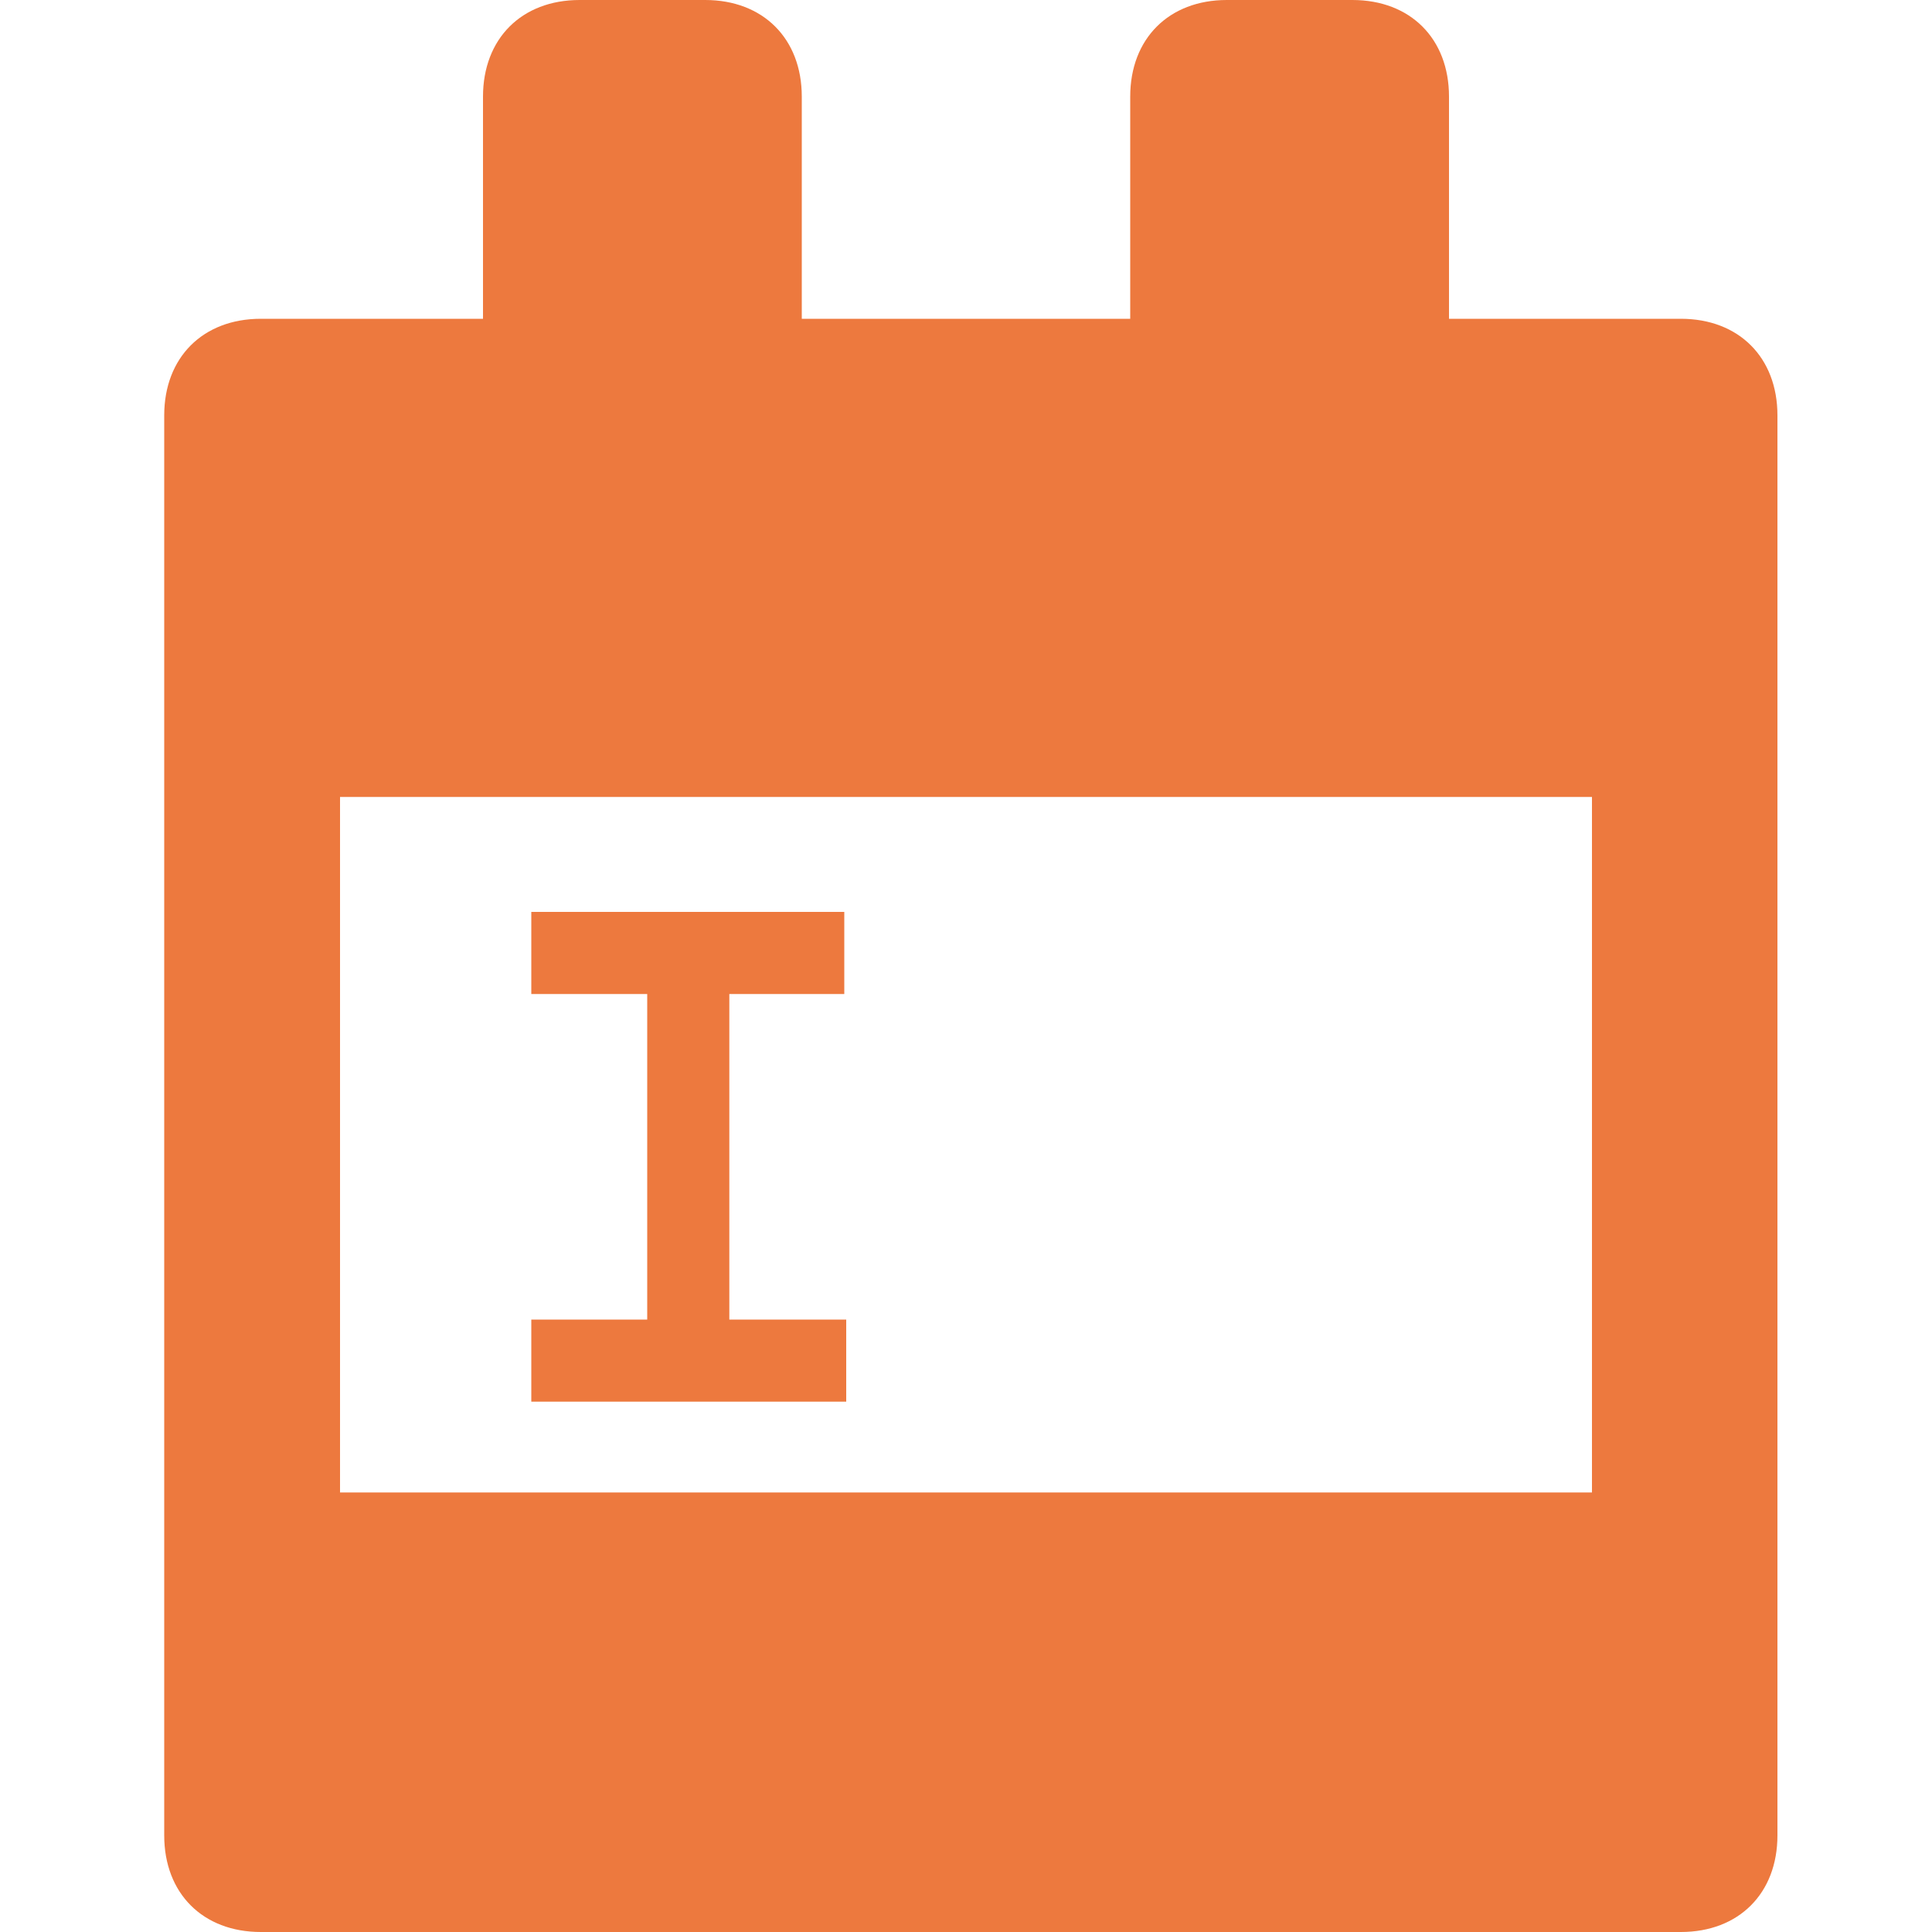 <?xml version="1.0" encoding="UTF-8"?> <svg xmlns="http://www.w3.org/2000/svg" width="20" height="20" viewBox="0 0 20 20" fill="none"><path d="M17.4 3.3H15V1C15 0.4 14.6 0 14 0H12.7C12.1 0 11.7 0.4 11.7 1V3.3H8.3V1C8.3 0.4 7.9 0 7.3 0H6C5.4 0 5 0.4 5 1V3.3H2.7C2.1 3.3 1.7 3.7 1.7 4.3V19C1.7 19.6 2.1 20 2.7 20H17.4C18 20 18.4 19.6 18.4 19V4.3C18.4 3.7 18 3.3 17.4 3.3ZM16.48 15.45H3.52V8.25H16.48V15.45V15.45ZM6.7 9.45H7.55V14.41H6.7V9.45ZM5.5 9.44H8.74V10.29H5.5V9.44ZM5.5 13.66H8.76V14.51H5.5V13.66Z" fill="#ED793E"></path></svg> 